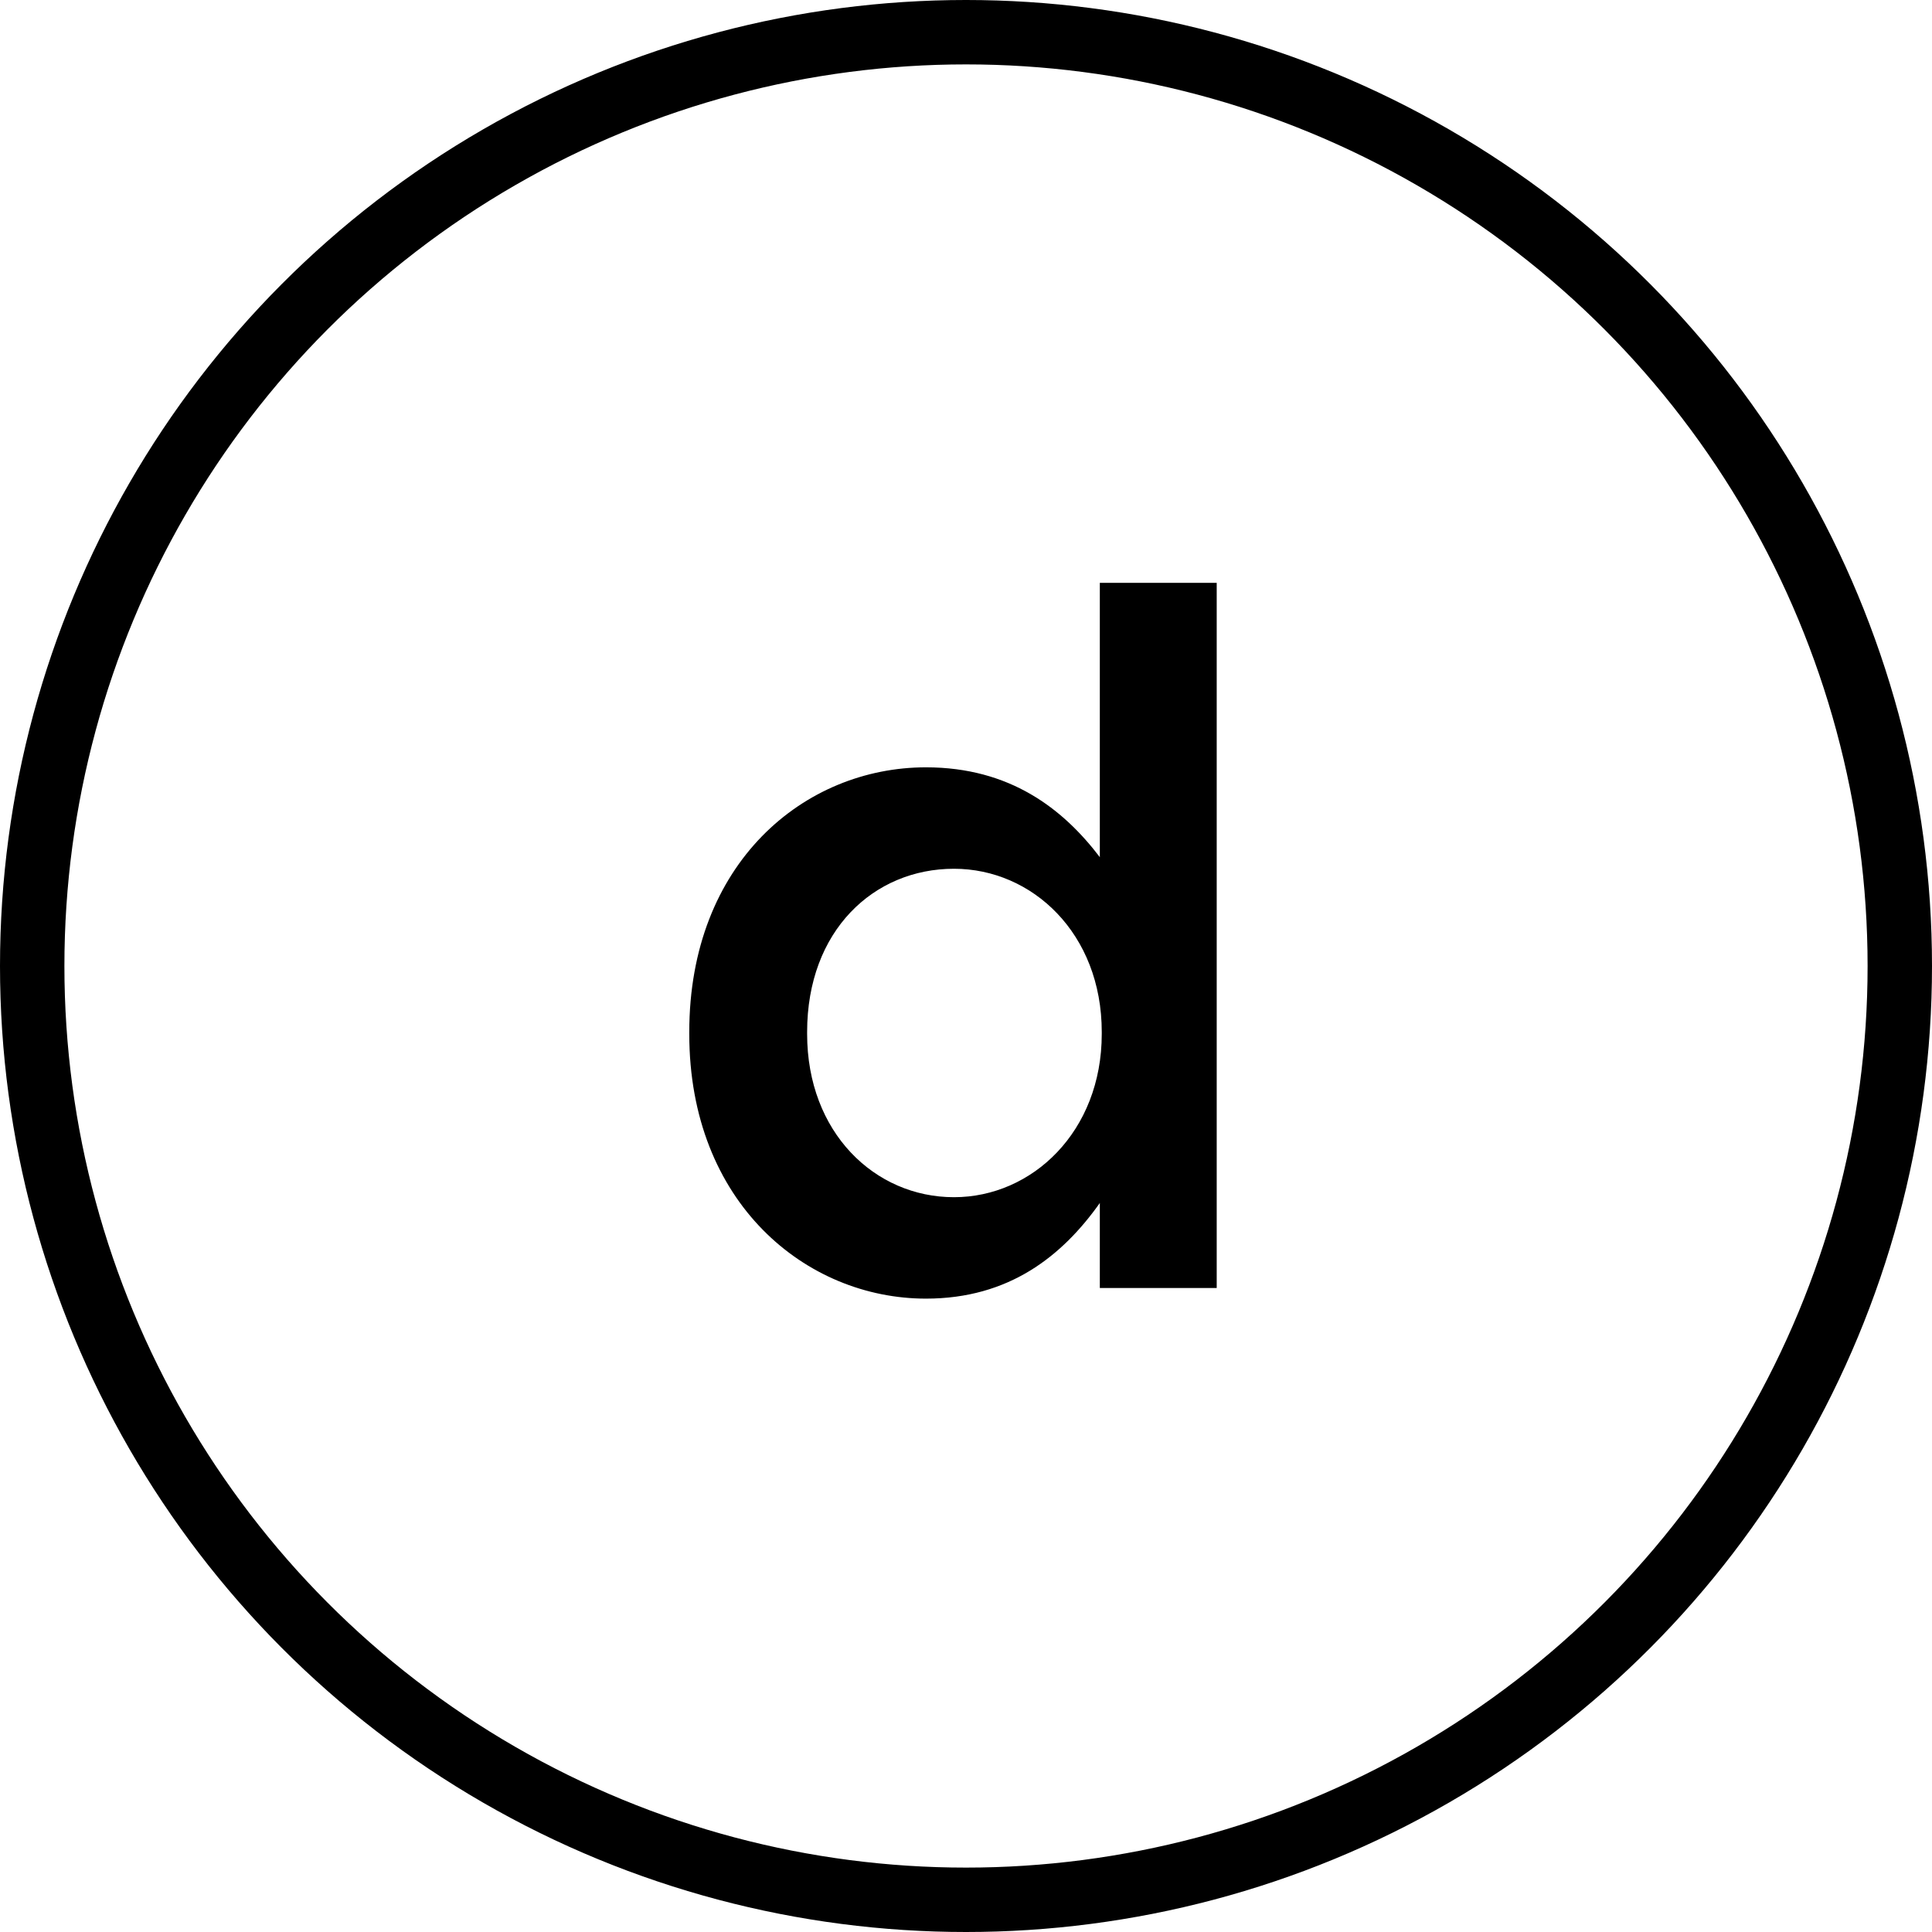 <?xml version="1.0" encoding="UTF-8"?>
<svg xmlns="http://www.w3.org/2000/svg" width="30" height="30" viewBox="0 0 30 30" fill="none">
  <circle cx="15" cy="15" r="14.5" stroke="black"></circle>
  <path d="M14.378 20.165C12.518 20.165 10.703 18.68 10.703 16.055V16.025C10.703 13.4 12.488 11.915 14.378 11.915C15.683 11.915 16.508 12.56 17.078 13.31V9.05H18.893V20H17.078V18.68C16.493 19.505 15.668 20.165 14.378 20.165ZM14.813 18.59C16.028 18.59 17.108 17.57 17.108 16.055V16.025C17.108 14.495 16.028 13.49 14.813 13.49C13.568 13.49 12.533 14.45 12.533 16.025V16.055C12.533 17.585 13.583 18.59 14.813 18.59Z" fill="black"></path>
</svg>
